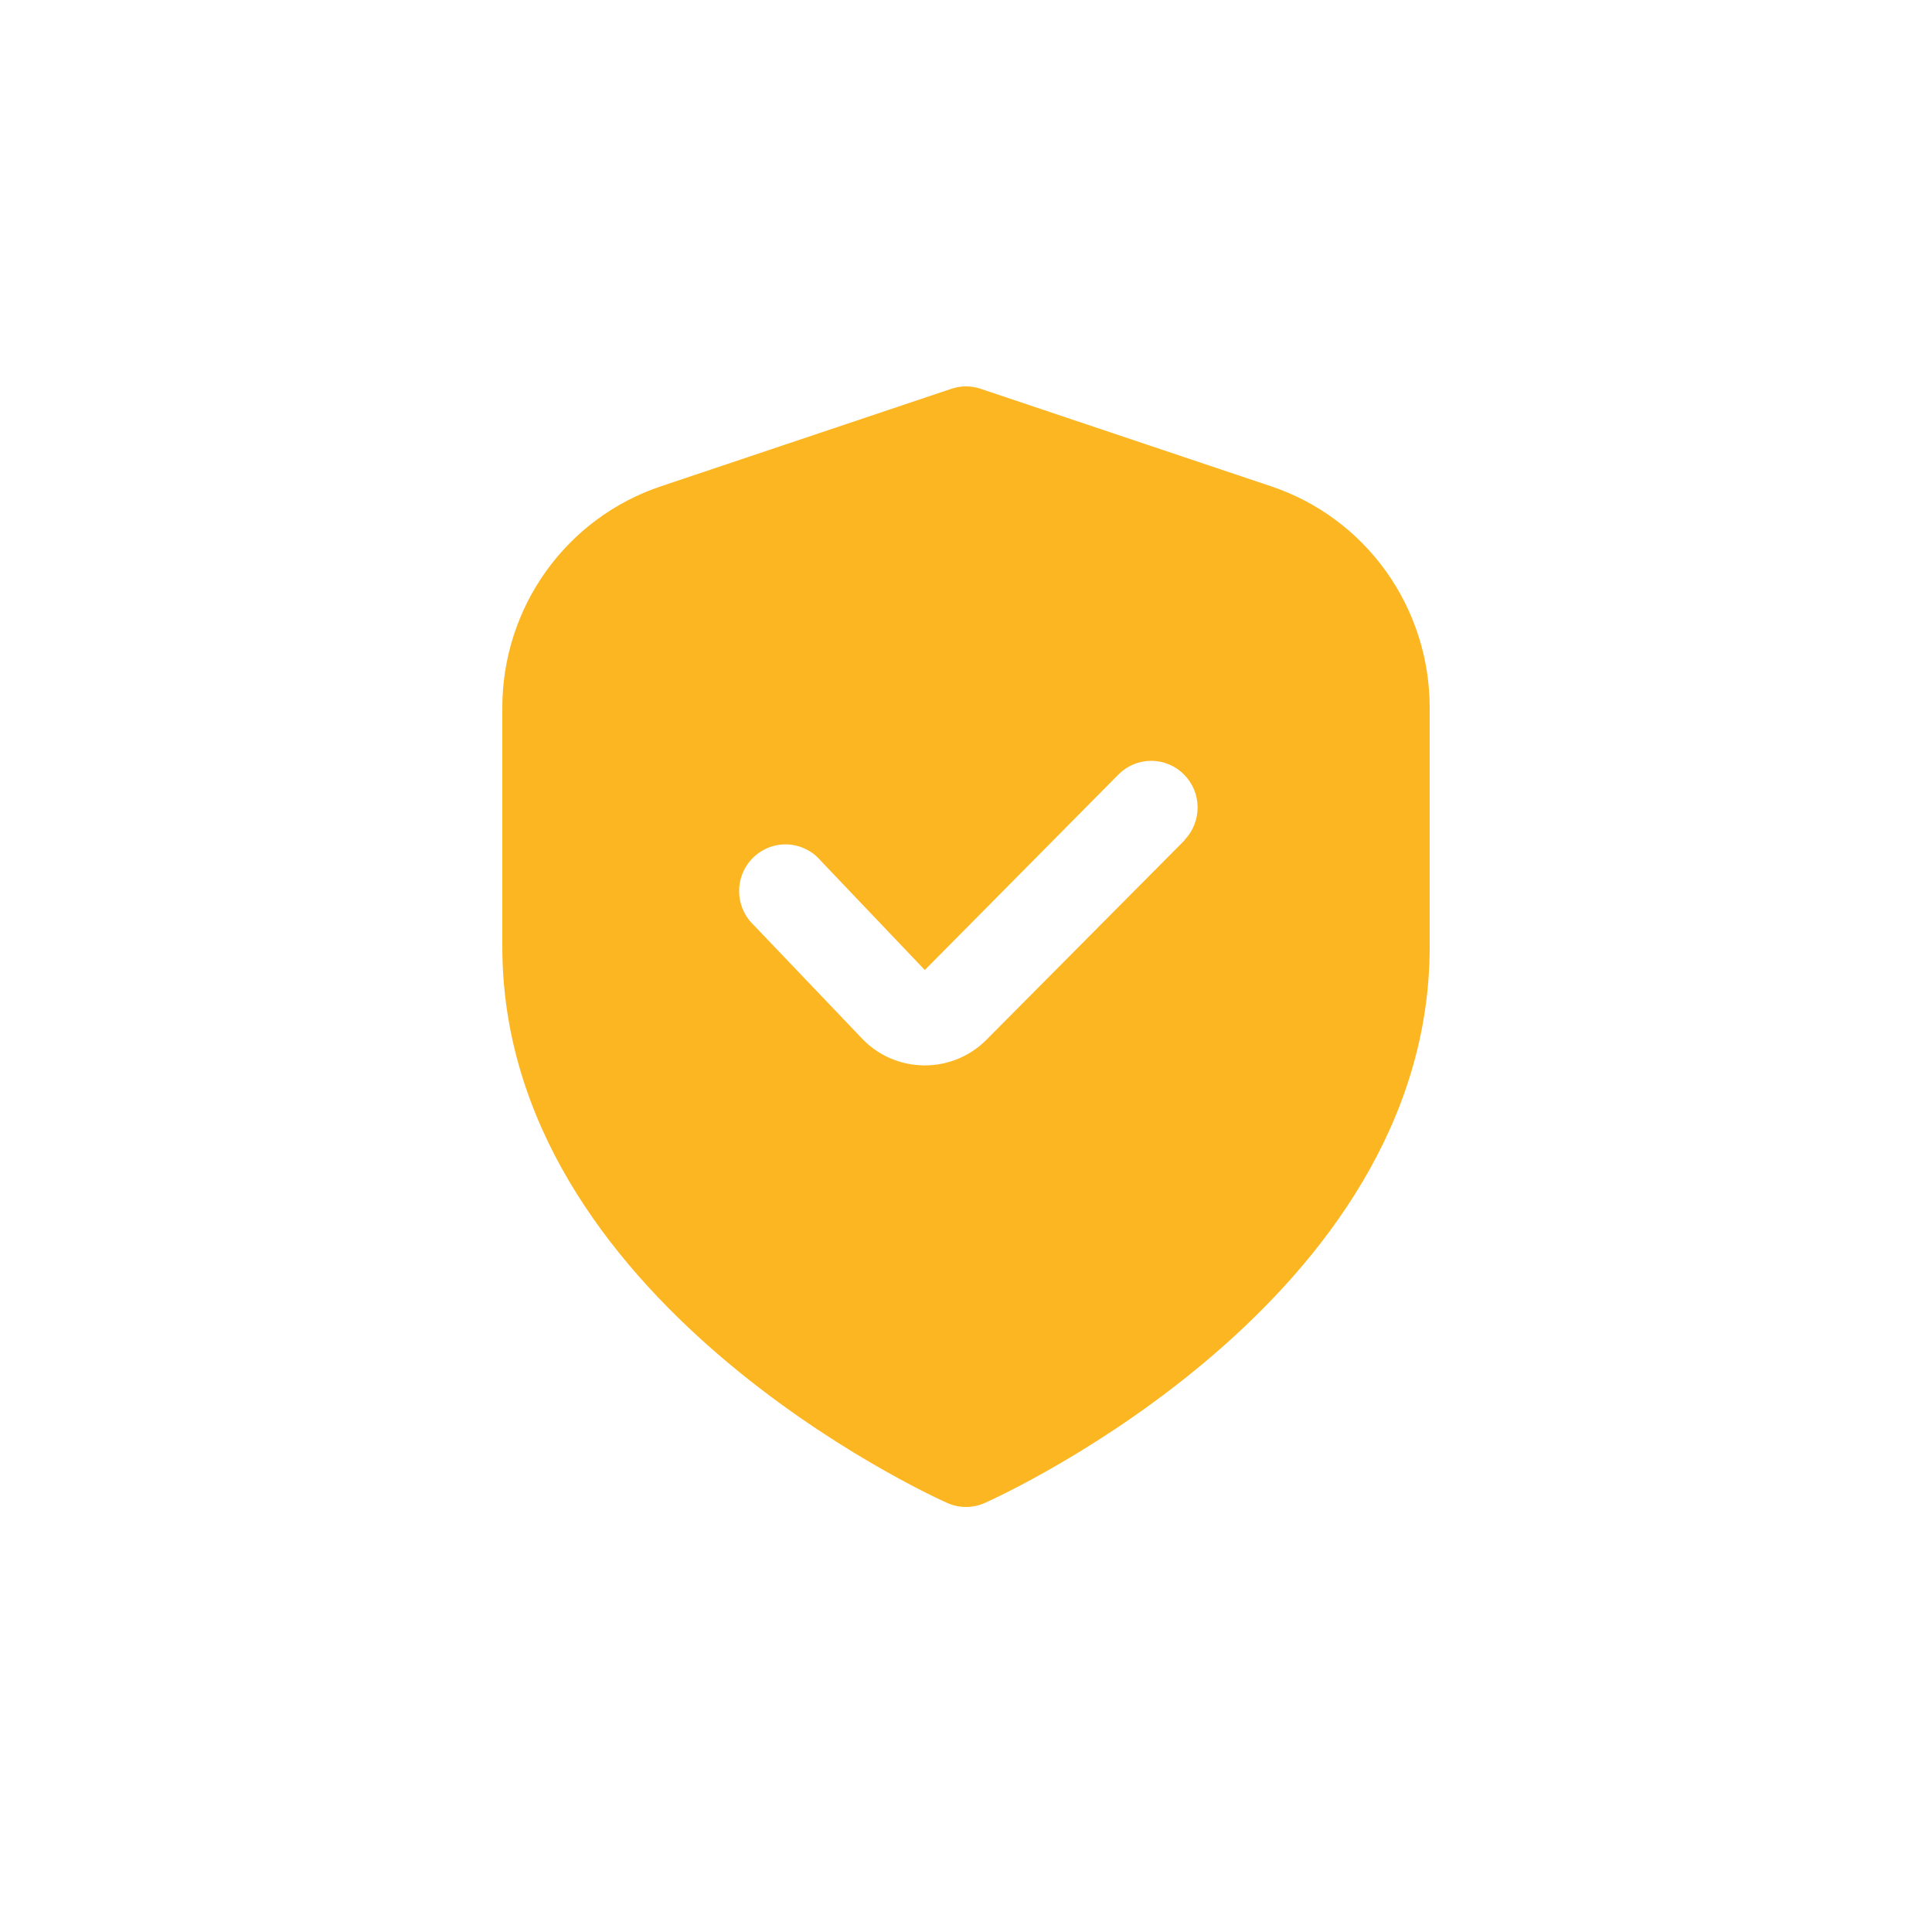 <?xml version="1.0" encoding="UTF-8"?>
<svg xmlns="http://www.w3.org/2000/svg" width="50" height="50" viewBox="0 0 50 50" fill="none">
  <path d="M32.897 12.586L25.379 10.062C25.133 9.979 24.867 9.979 24.621 10.062L17.103 12.586C15.908 12.986 14.868 13.755 14.131 14.784C13.395 15.812 12.999 17.049 13 18.317V24.5C13 33.639 24.04 38.686 24.513 38.896C24.666 38.965 24.832 39 25 39C25.168 39 25.334 38.965 25.487 38.896C25.96 38.686 37 33.639 37 24.5V18.317C37.001 17.049 36.605 15.812 35.869 14.784C35.132 13.755 34.093 12.986 32.897 12.586V12.586ZM30.662 21.741L25.535 26.903C25.325 27.116 25.076 27.285 24.801 27.399C24.526 27.514 24.231 27.573 23.933 27.572H23.894C23.59 27.567 23.29 27.5 23.013 27.376C22.735 27.251 22.486 27.071 22.28 26.847L19.512 23.947C19.393 23.835 19.297 23.699 19.231 23.549C19.165 23.398 19.13 23.235 19.129 23.071C19.127 22.906 19.159 22.743 19.223 22.591C19.286 22.44 19.38 22.303 19.498 22.189C19.616 22.075 19.756 21.986 19.909 21.929C20.062 21.871 20.225 21.846 20.389 21.854C20.552 21.862 20.712 21.904 20.858 21.977C21.005 22.049 21.136 22.151 21.242 22.277L23.934 25.104L28.96 20.029C29.186 19.809 29.489 19.687 29.804 19.69C30.119 19.693 30.42 19.82 30.642 20.044C30.865 20.268 30.991 20.571 30.994 20.888C30.996 21.205 30.875 21.51 30.657 21.738L30.662 21.741Z" fill="#FCB622"></path>
</svg>
